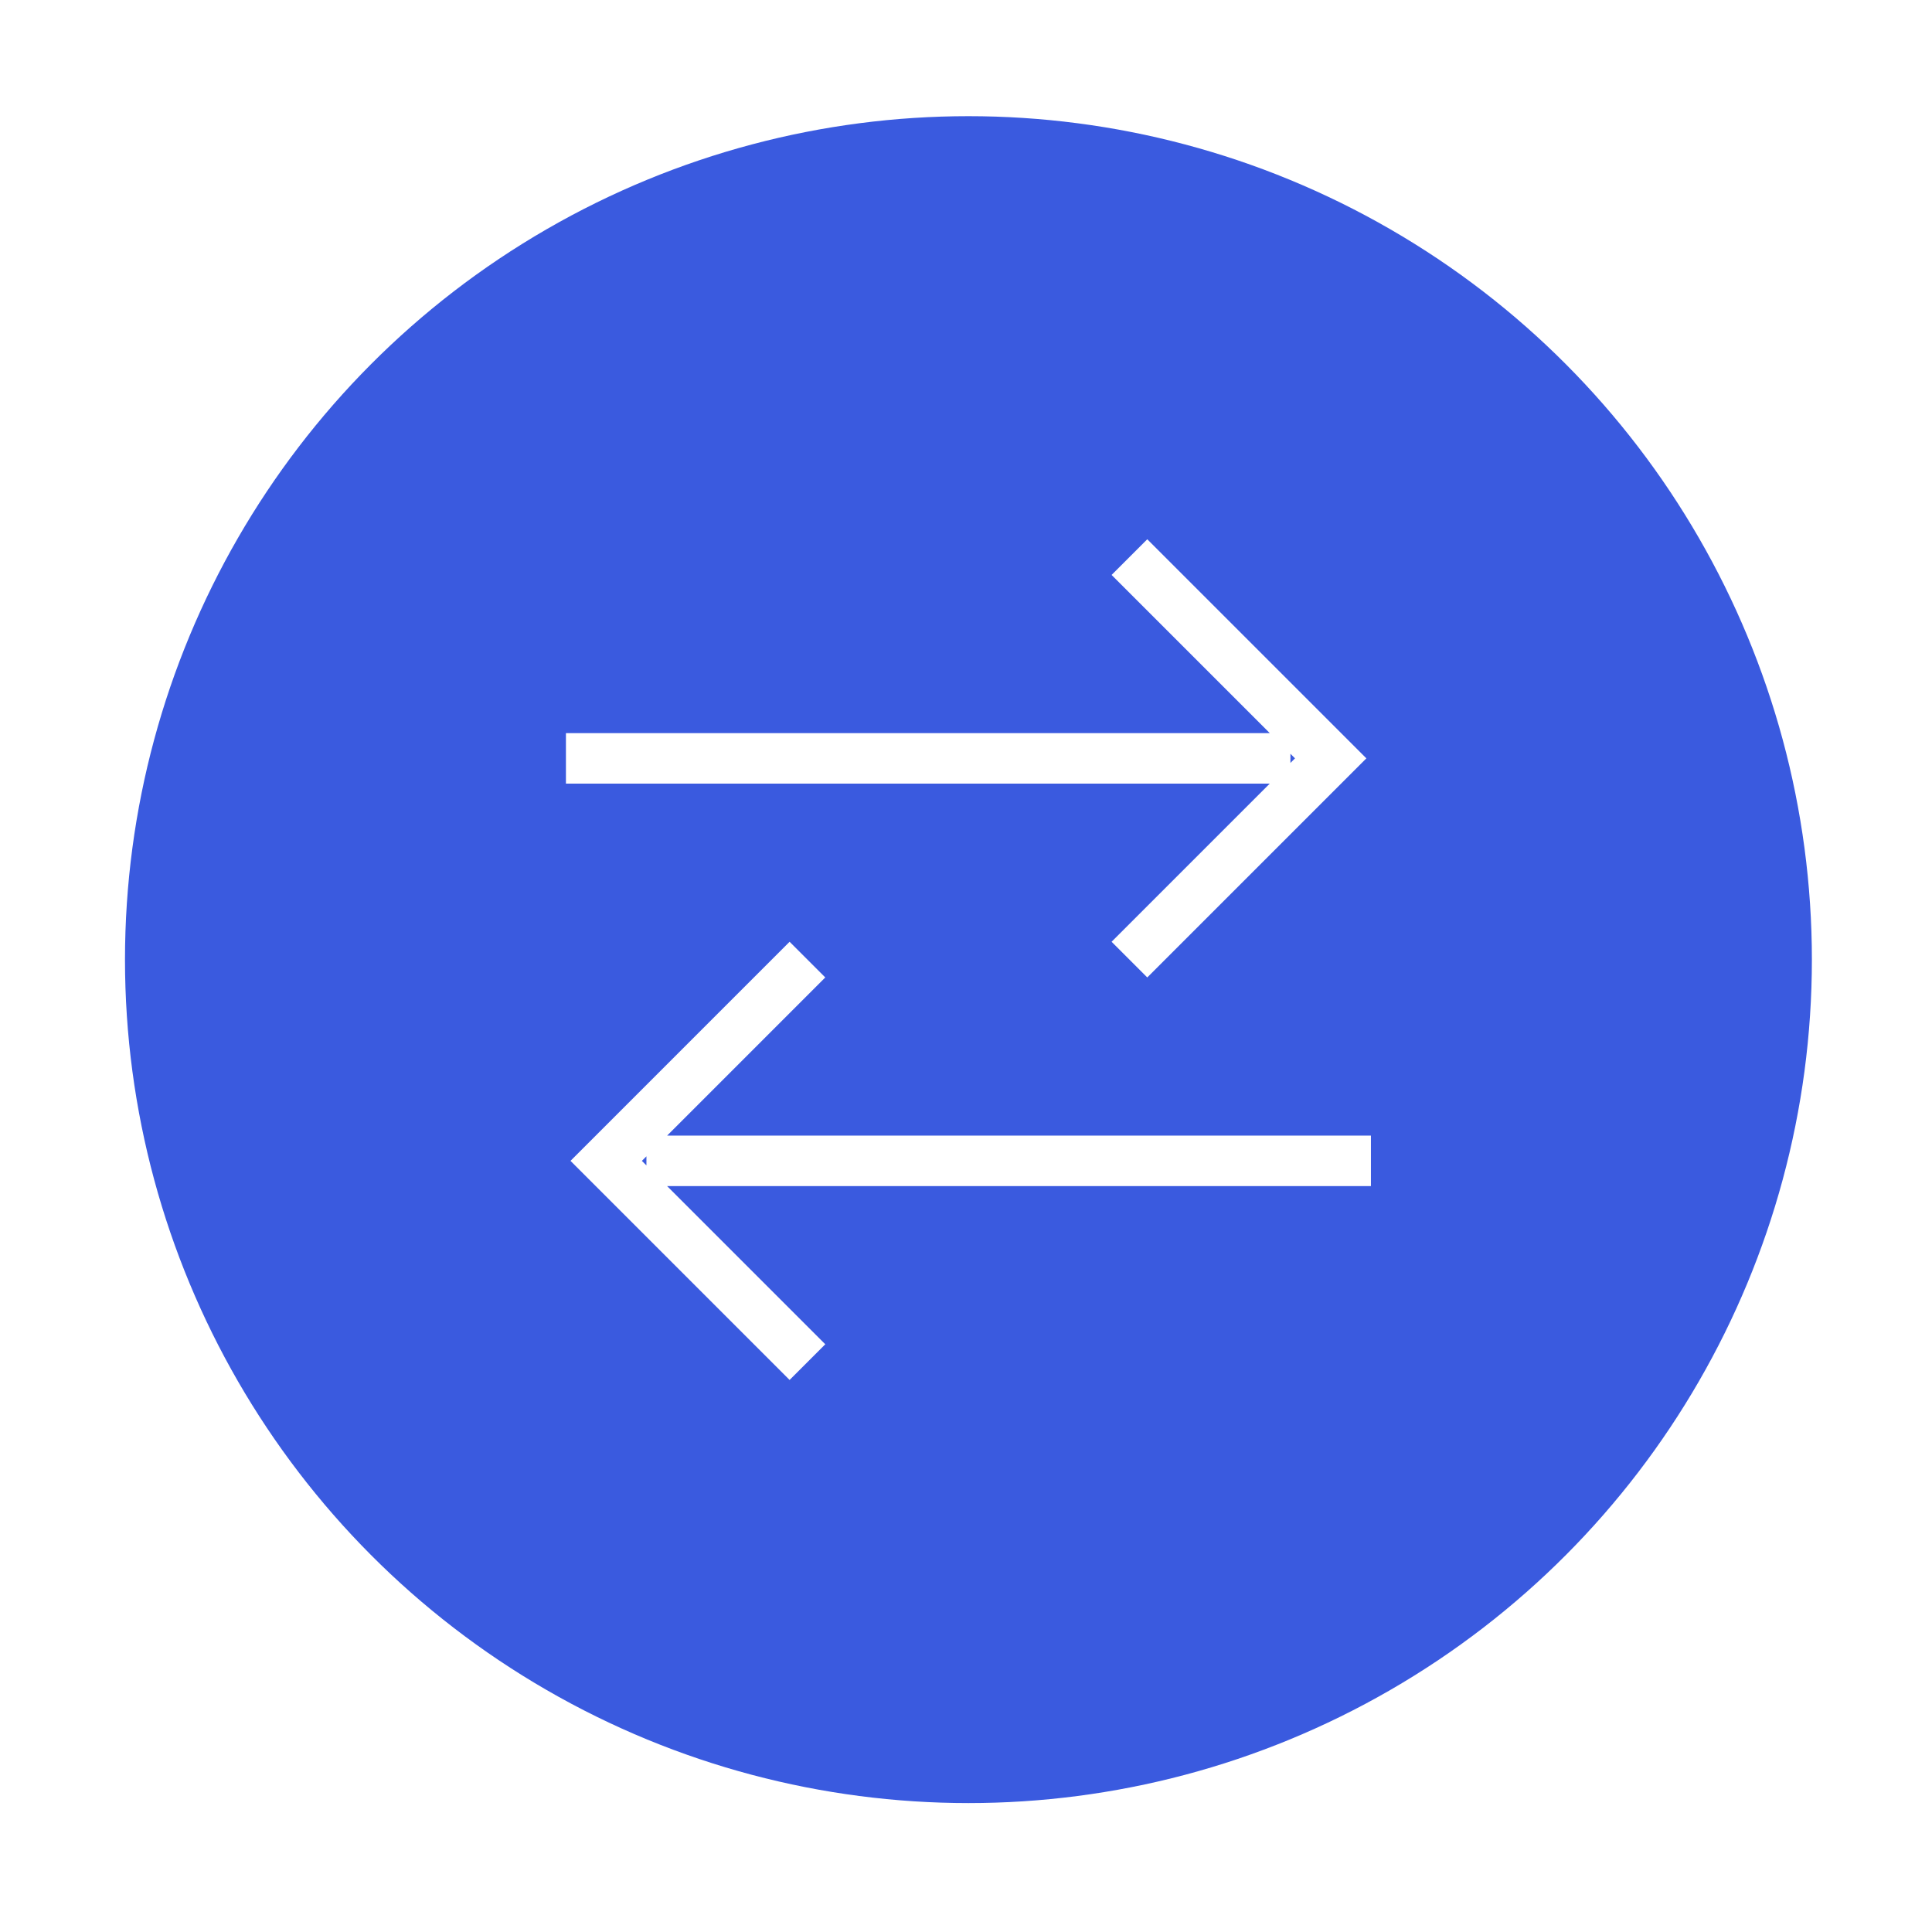 <svg width="134" height="134" viewBox="0 0 134 134" fill="none" xmlns="http://www.w3.org/2000/svg"><g filter="url(#filter0_d)"><circle cx="67.169" cy="66.558" r="58.5" fill="#3A5ADF"/></g><path d="M39.252 52.6h50.25M78.335 38.64l13.959 13.958-13.959 13.959m16.75 13.958h-50.25m11.167-13.958L42.044 80.516l13.958 13.958" stroke="#fff" stroke-width="3.5"/><defs><filter id="filter0_d" x=".669" y=".058" width="133" height="133" filterUnits="userSpaceOnUse" color-interpolation-filters="sRGB"><feFlood flood-opacity="0" result="BackgroundImageFix"/><feColorMatrix in="SourceAlpha" values="0 0 0 0 0 0 0 0 0 0 0 0 0 0 0 0 0 0 127 0" result="hardAlpha"/><feOffset/><feGaussianBlur stdDeviation="4"/><feComposite in2="hardAlpha" operator="out"/><feColorMatrix values="0 0 0 0 0.287 0 0 0 0 0.426 0 0 0 0 1 0 0 0 0.23 0"/><feBlend in2="BackgroundImageFix" result="effect1_dropShadow"/><feBlend in="SourceGraphic" in2="effect1_dropShadow" result="shape"/></filter></defs></svg>